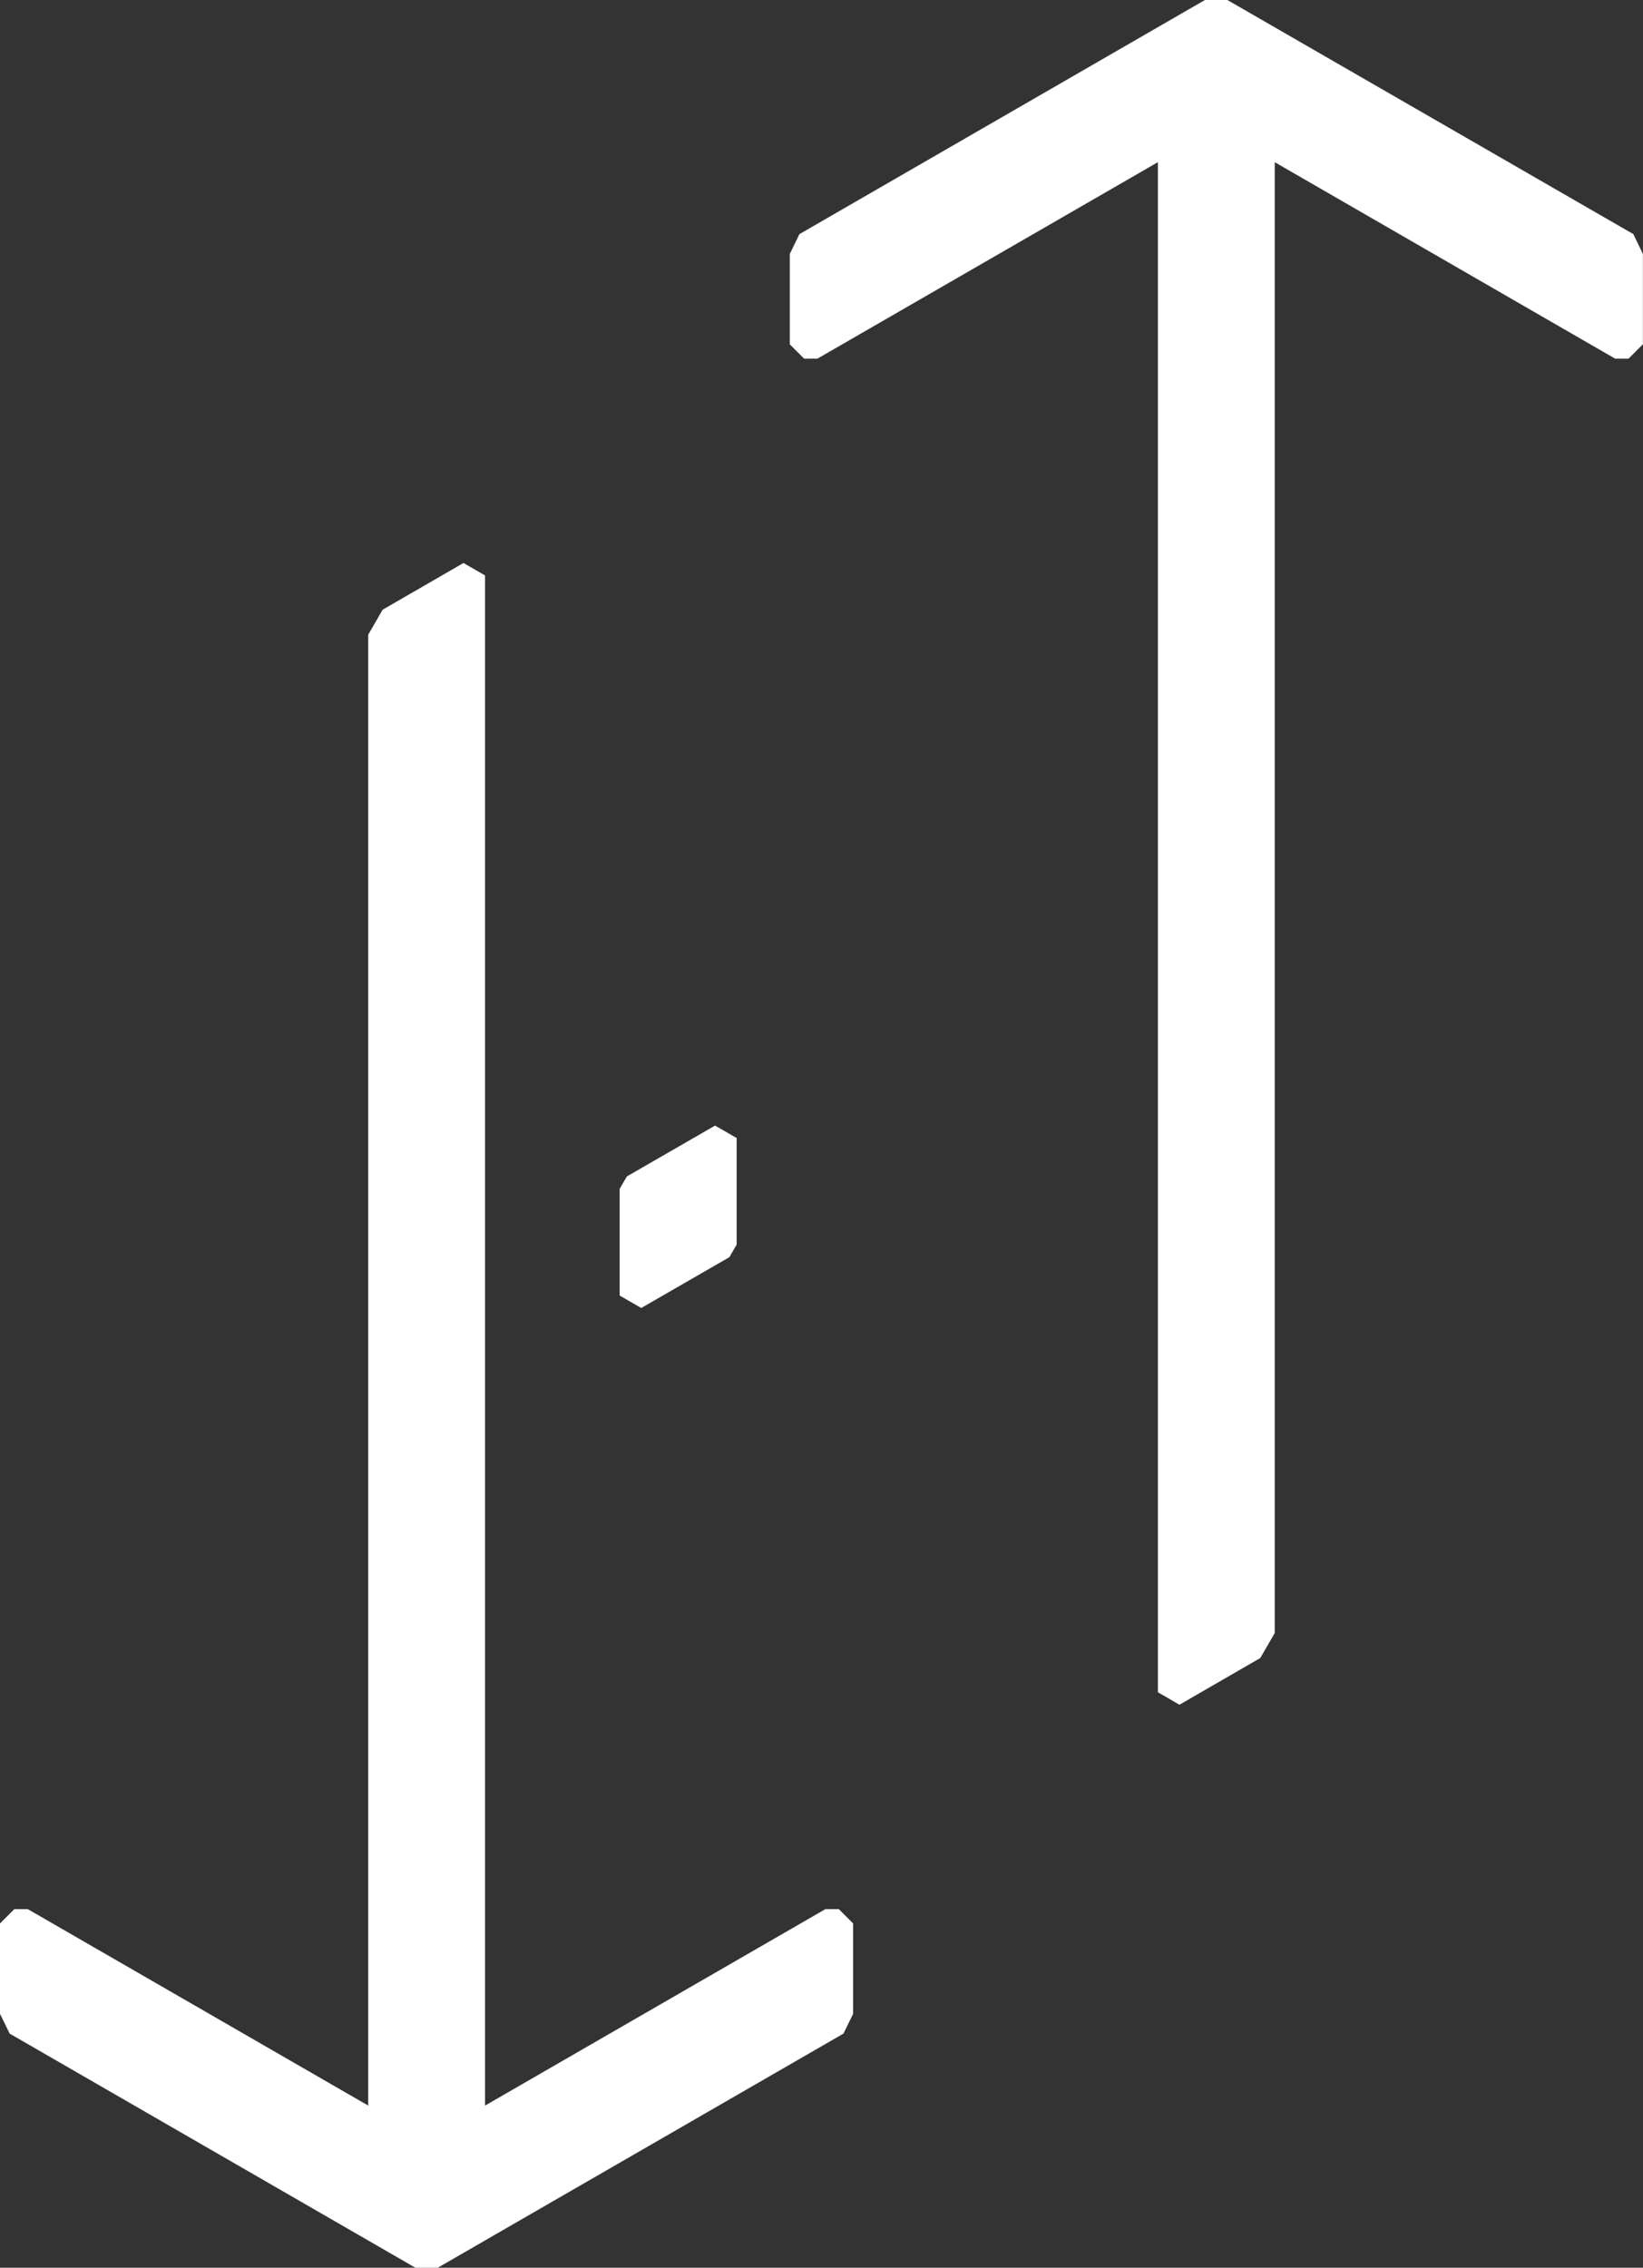 <svg id="HOME_Button" data-name="HOME Button" xmlns="http://www.w3.org/2000/svg" width="31.667" height="43.695" viewBox="0 0 31.667 43.695">
  <rect x="0" y="0" width="31.667" height="43.695" fill="#333333" stroke="none"/>
  <path id="Path_2160" data-name="Path 2160" d="M55.125,4.511,47.3,0h-.432L39.052,4.511l-.186.383v1.74l.276.276H39.4l6.561-3.785V32.607l.416.24,1.558-.9.278-.481V3.125l6.56,3.785h.26l.276-.276V4.893Z" transform="translate(-23.644)" fill="#fff"/>
  <path id="Path_2161" data-name="Path 2161" d="M16.168,53.635h-.26L9.349,57.42V27.937l-.416-.24-1.558.9-.278.481V57.42L.536,53.635H.276L0,53.911v1.741l.186.381,7.82,4.511h.432l7.819-4.511.186-.382v-1.74Z" transform="translate(0 -16.849)" fill="#fff"/>
  <path id="Path_2162" data-name="Path 2162" d="M32.615,57.909l-1.7.98-.416-.24V56.594l.139-.24,1.7-.98.416.24v2.054l-.139.24" transform="translate(-18.556 -33.686)" fill="#fff"/>
</svg>
